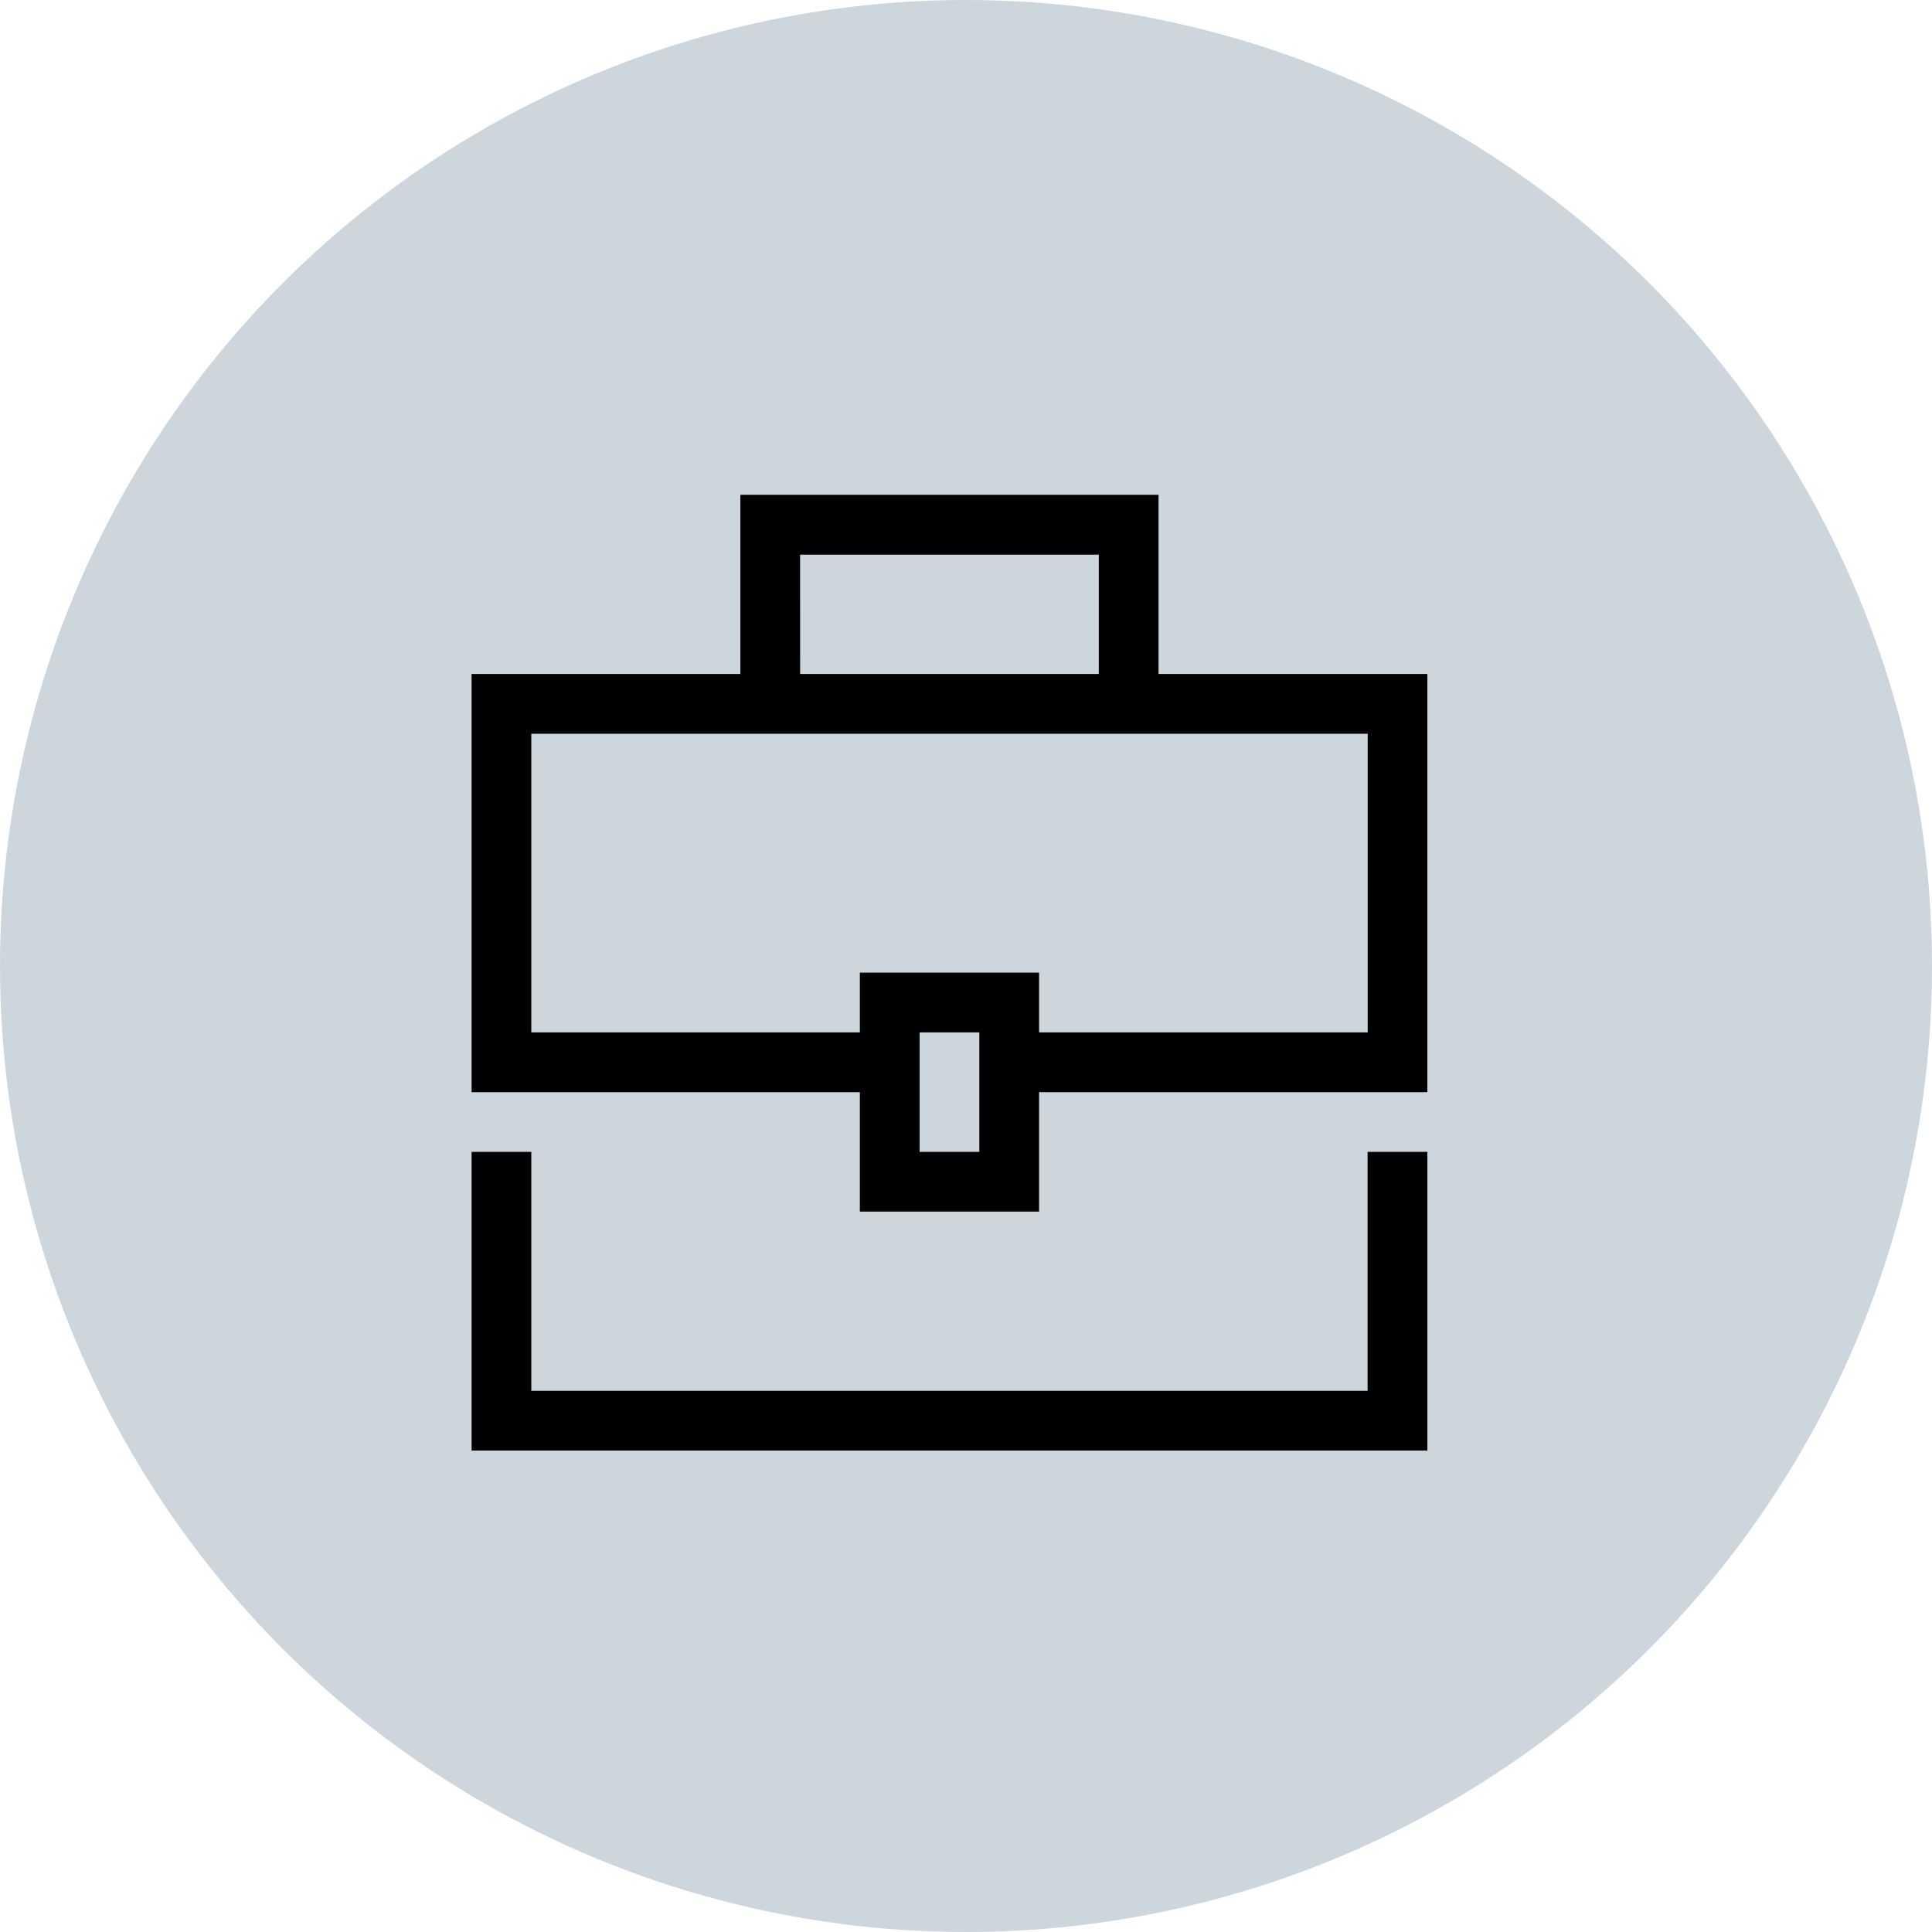 <svg xmlns="http://www.w3.org/2000/svg" width="82" height="82" viewBox="0 0 82 82"><g id="グループ_5911" data-name="グループ 5911" transform="translate(-933 -2890.031)"><circle id="楕円形_394" data-name="楕円形 394" cx="41" cy="41" r="41" transform="translate(933 2890.031)" fill="#cdd6dd"/><g id="グループ_2334" data-name="グループ 2334" transform="translate(953.015 2911.031)"><path id="パス_2104" data-name="パス 2104" d="M19.015,22.818h2.535V27.89H19.015ZM2.535,10.142h35.5V22.818H24.086V20.283H16.48v2.535H2.535Zm11.409-7.6H26.622V7.607H13.945ZM11.409,0V7.606H0V25.355H16.48v5.069h7.606V25.355h16.48V7.606H29.157V0Z" transform="translate(0)"/><path id="パス_2105" data-name="パス 2105" d="M38.03,22V32.142H2.535V22H0V34.677H40.567V22Z" transform="translate(0 5.889)"/></g></g></svg>
